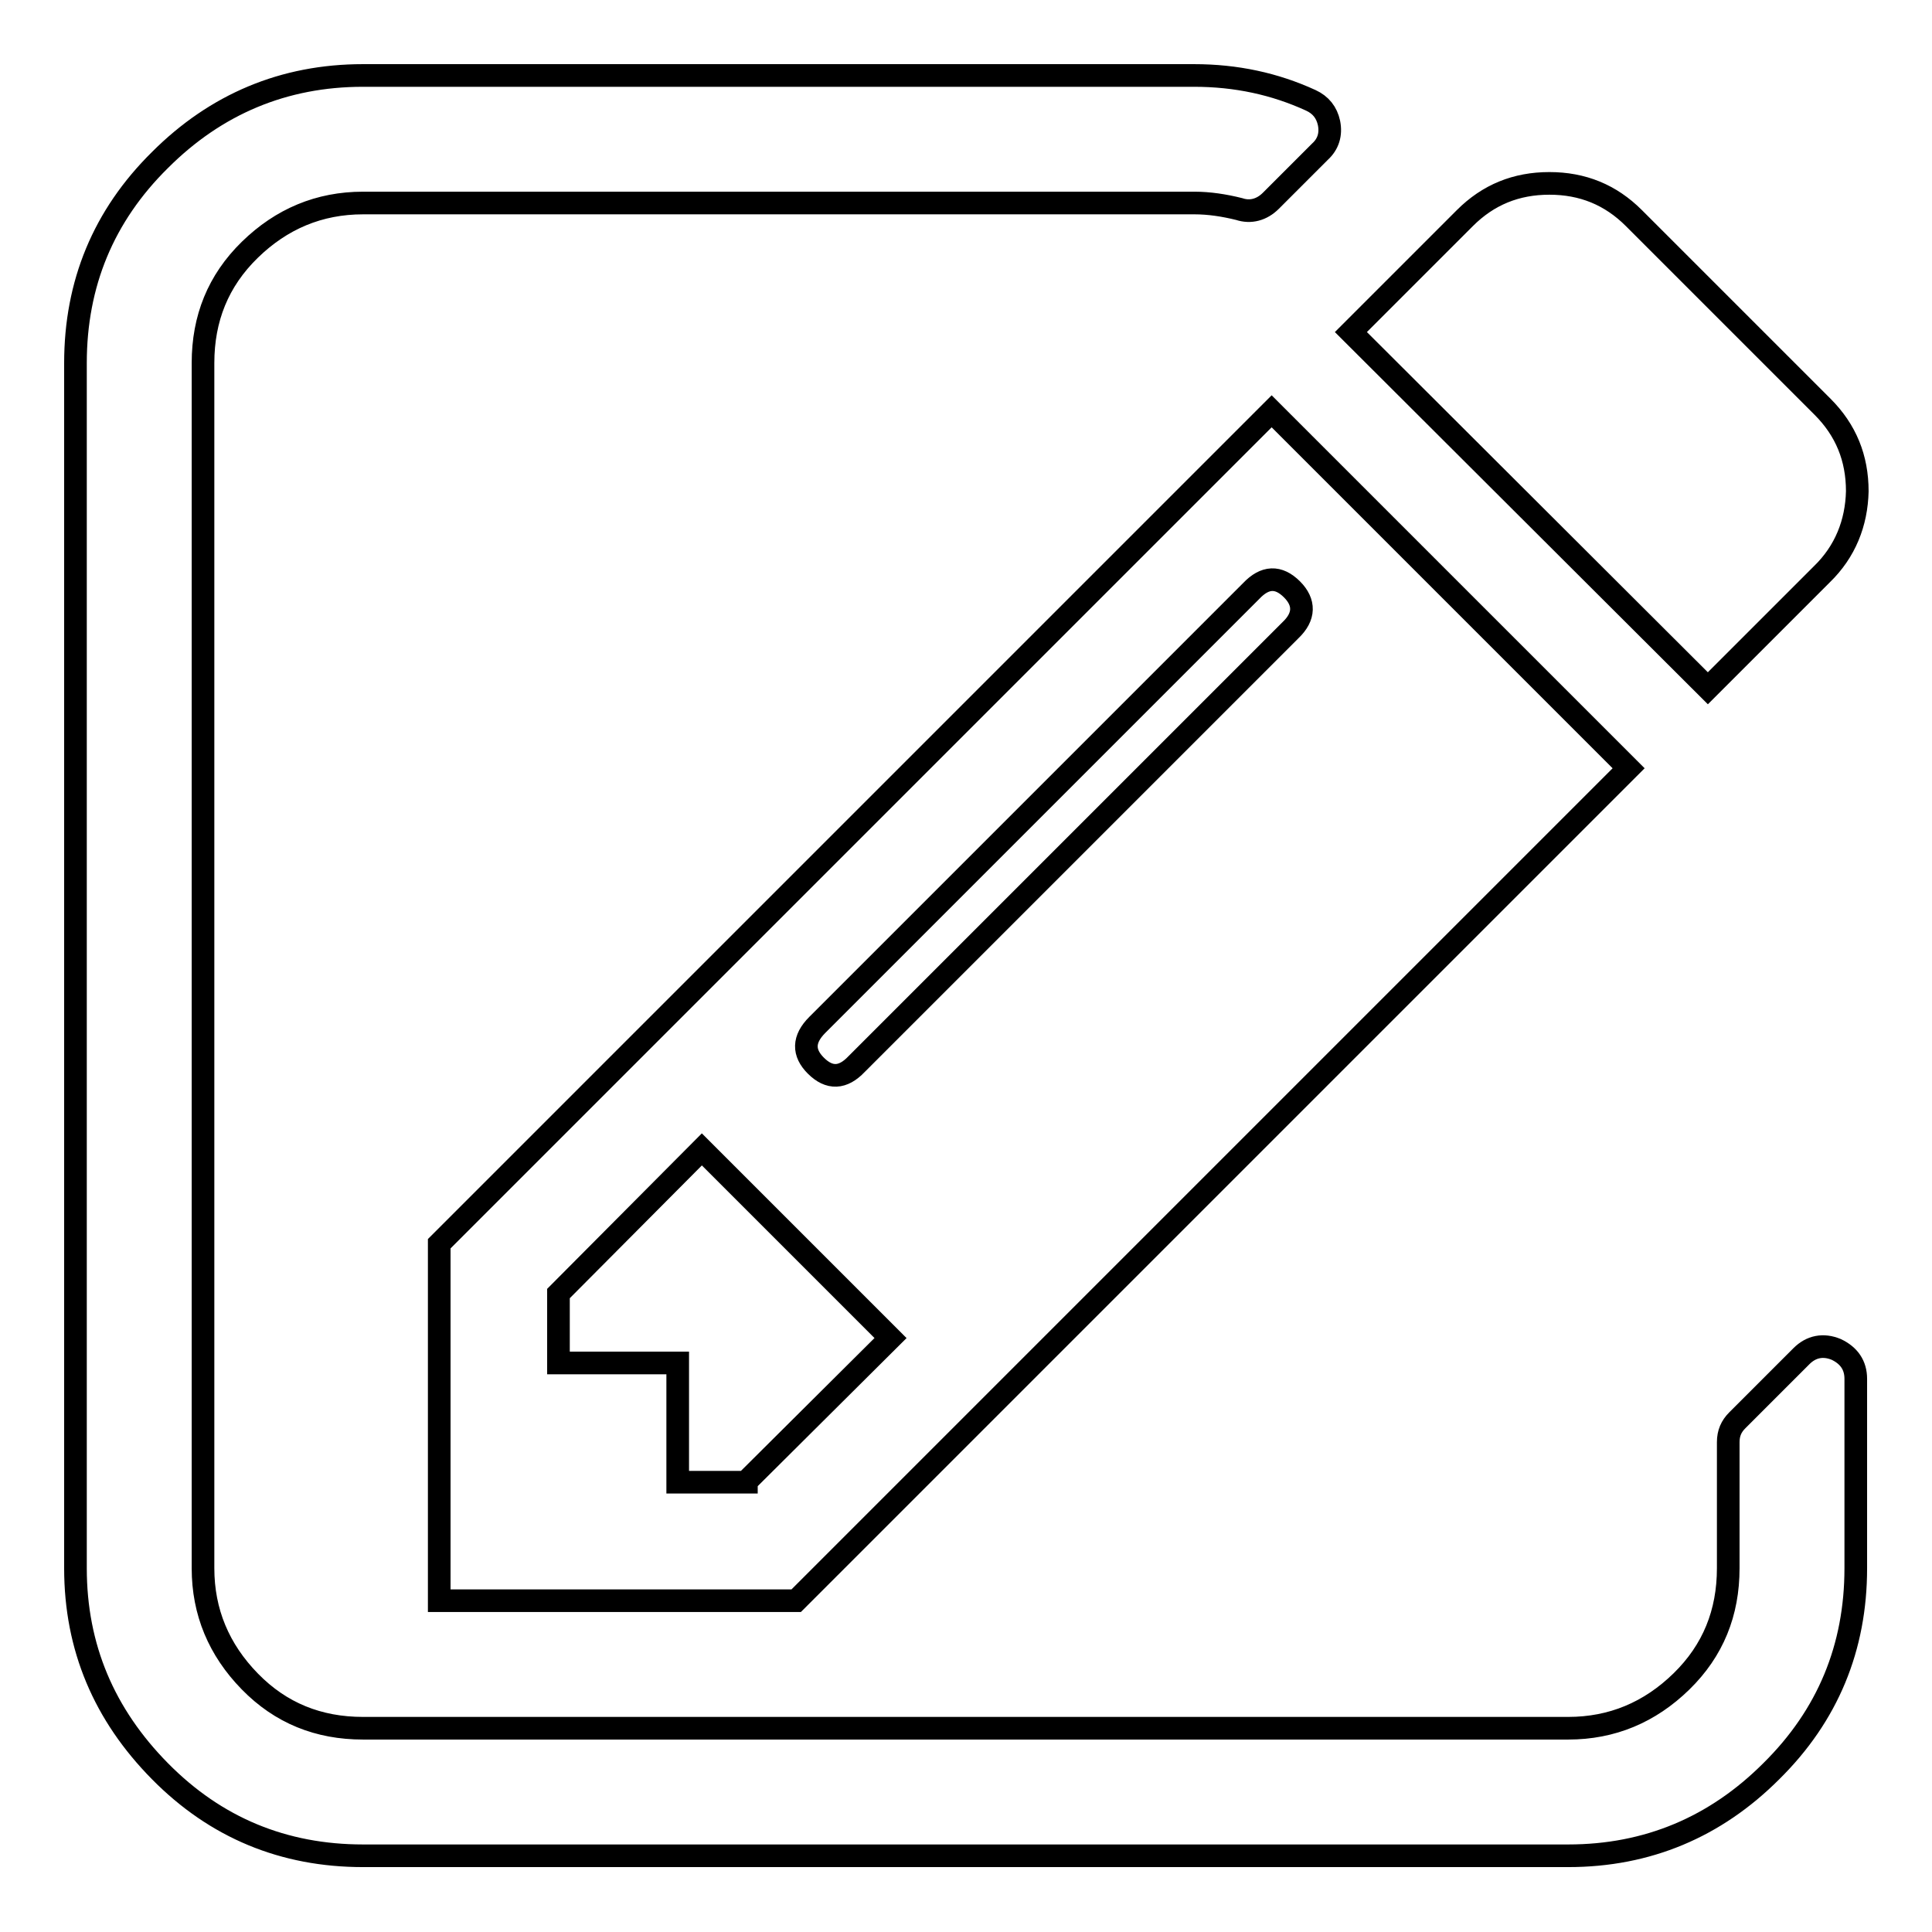 <?xml version="1.0" encoding="utf-8"?>
<!-- Svg Vector Icons : http://www.onlinewebfonts.com/icon -->
<!DOCTYPE svg PUBLIC "-//W3C//DTD SVG 1.1//EN" "http://www.w3.org/Graphics/SVG/1.1/DTD/svg11.dtd">
<svg version="1.1" xmlns="http://www.w3.org/2000/svg" xmlns:xlink="http://www.w3.org/1999/xlink" x="0px" y="0px" viewBox="0 0 256 256" enable-background="new 0 0 256 256" xml:space="preserve">
<g><g><path stroke-width="3" fill-opacity="0" stroke="#000000"  d="M98.9,196.3l19.1-19l-25-25L74,171.4v9.2h15.8v15.8H98.9L98.9,196.3L98.9,196.3z M171.2,78.1c-1.8-1.8-3.6-1.7-5.4,0.2l-57.5,57.5c-1.9,1.9-1.9,3.7-0.2,5.4c1.8,1.8,3.6,1.7,5.4-0.2L171,83.5C172.9,81.7,172.9,79.8,171.2,78.1L171.2,78.1L171.2,78.1z M245.9,182.7v25.1c0,10.5-3.7,19.5-11.2,26.9c-7.4,7.4-16.4,11.2-26.9,11.2H48.1c-10.5,0-19.5-3.7-26.9-11.2c-7.4-7.5-11.2-16.4-11.2-26.9V48.1c0-10.5,3.7-19.5,11.2-26.9C28.6,13.8,37.6,10,48.1,10h110.1c5.6,0,10.7,1.1,15.5,3.3c1.3,0.6,2.1,1.6,2.4,3c0.3,1.5-0.1,2.8-1.2,3.8l-6.5,6.5c-1.2,1.2-2.7,1.6-4.2,1.1c-2-0.5-4-0.8-5.9-0.8H48.1c-5.8,0-10.8,2.1-15,6.2s-6.2,9.1-6.2,15v159.7c0,5.8,2.1,10.8,6.2,15s9.1,6.2,15,6.2h159.7c5.8,0,10.8-2.1,15-6.2s6.2-9.1,6.2-15v-16.7c0-1.2,0.4-2.1,1.2-2.9l8.5-8.5c1.3-1.3,2.9-1.6,4.6-0.9C245,179.6,245.9,180.9,245.9,182.7L245.9,182.7L245.9,182.7z M168.5,54.5l47.3,47.3L105.5,212.1H58.2v-47.3L168.5,54.5L168.5,54.5z M241.4,76.1l-15.1,15.1L179,44l15.1-15.1c3.1-3.1,6.8-4.6,11.2-4.6c4.4,0,8.1,1.5,11.2,4.6l25,25c3.1,3.1,4.6,6.8,4.6,11.2C246,69.3,244.5,73.1,241.4,76.1L241.4,76.1L241.4,76.1z"/></g></g>
</svg>